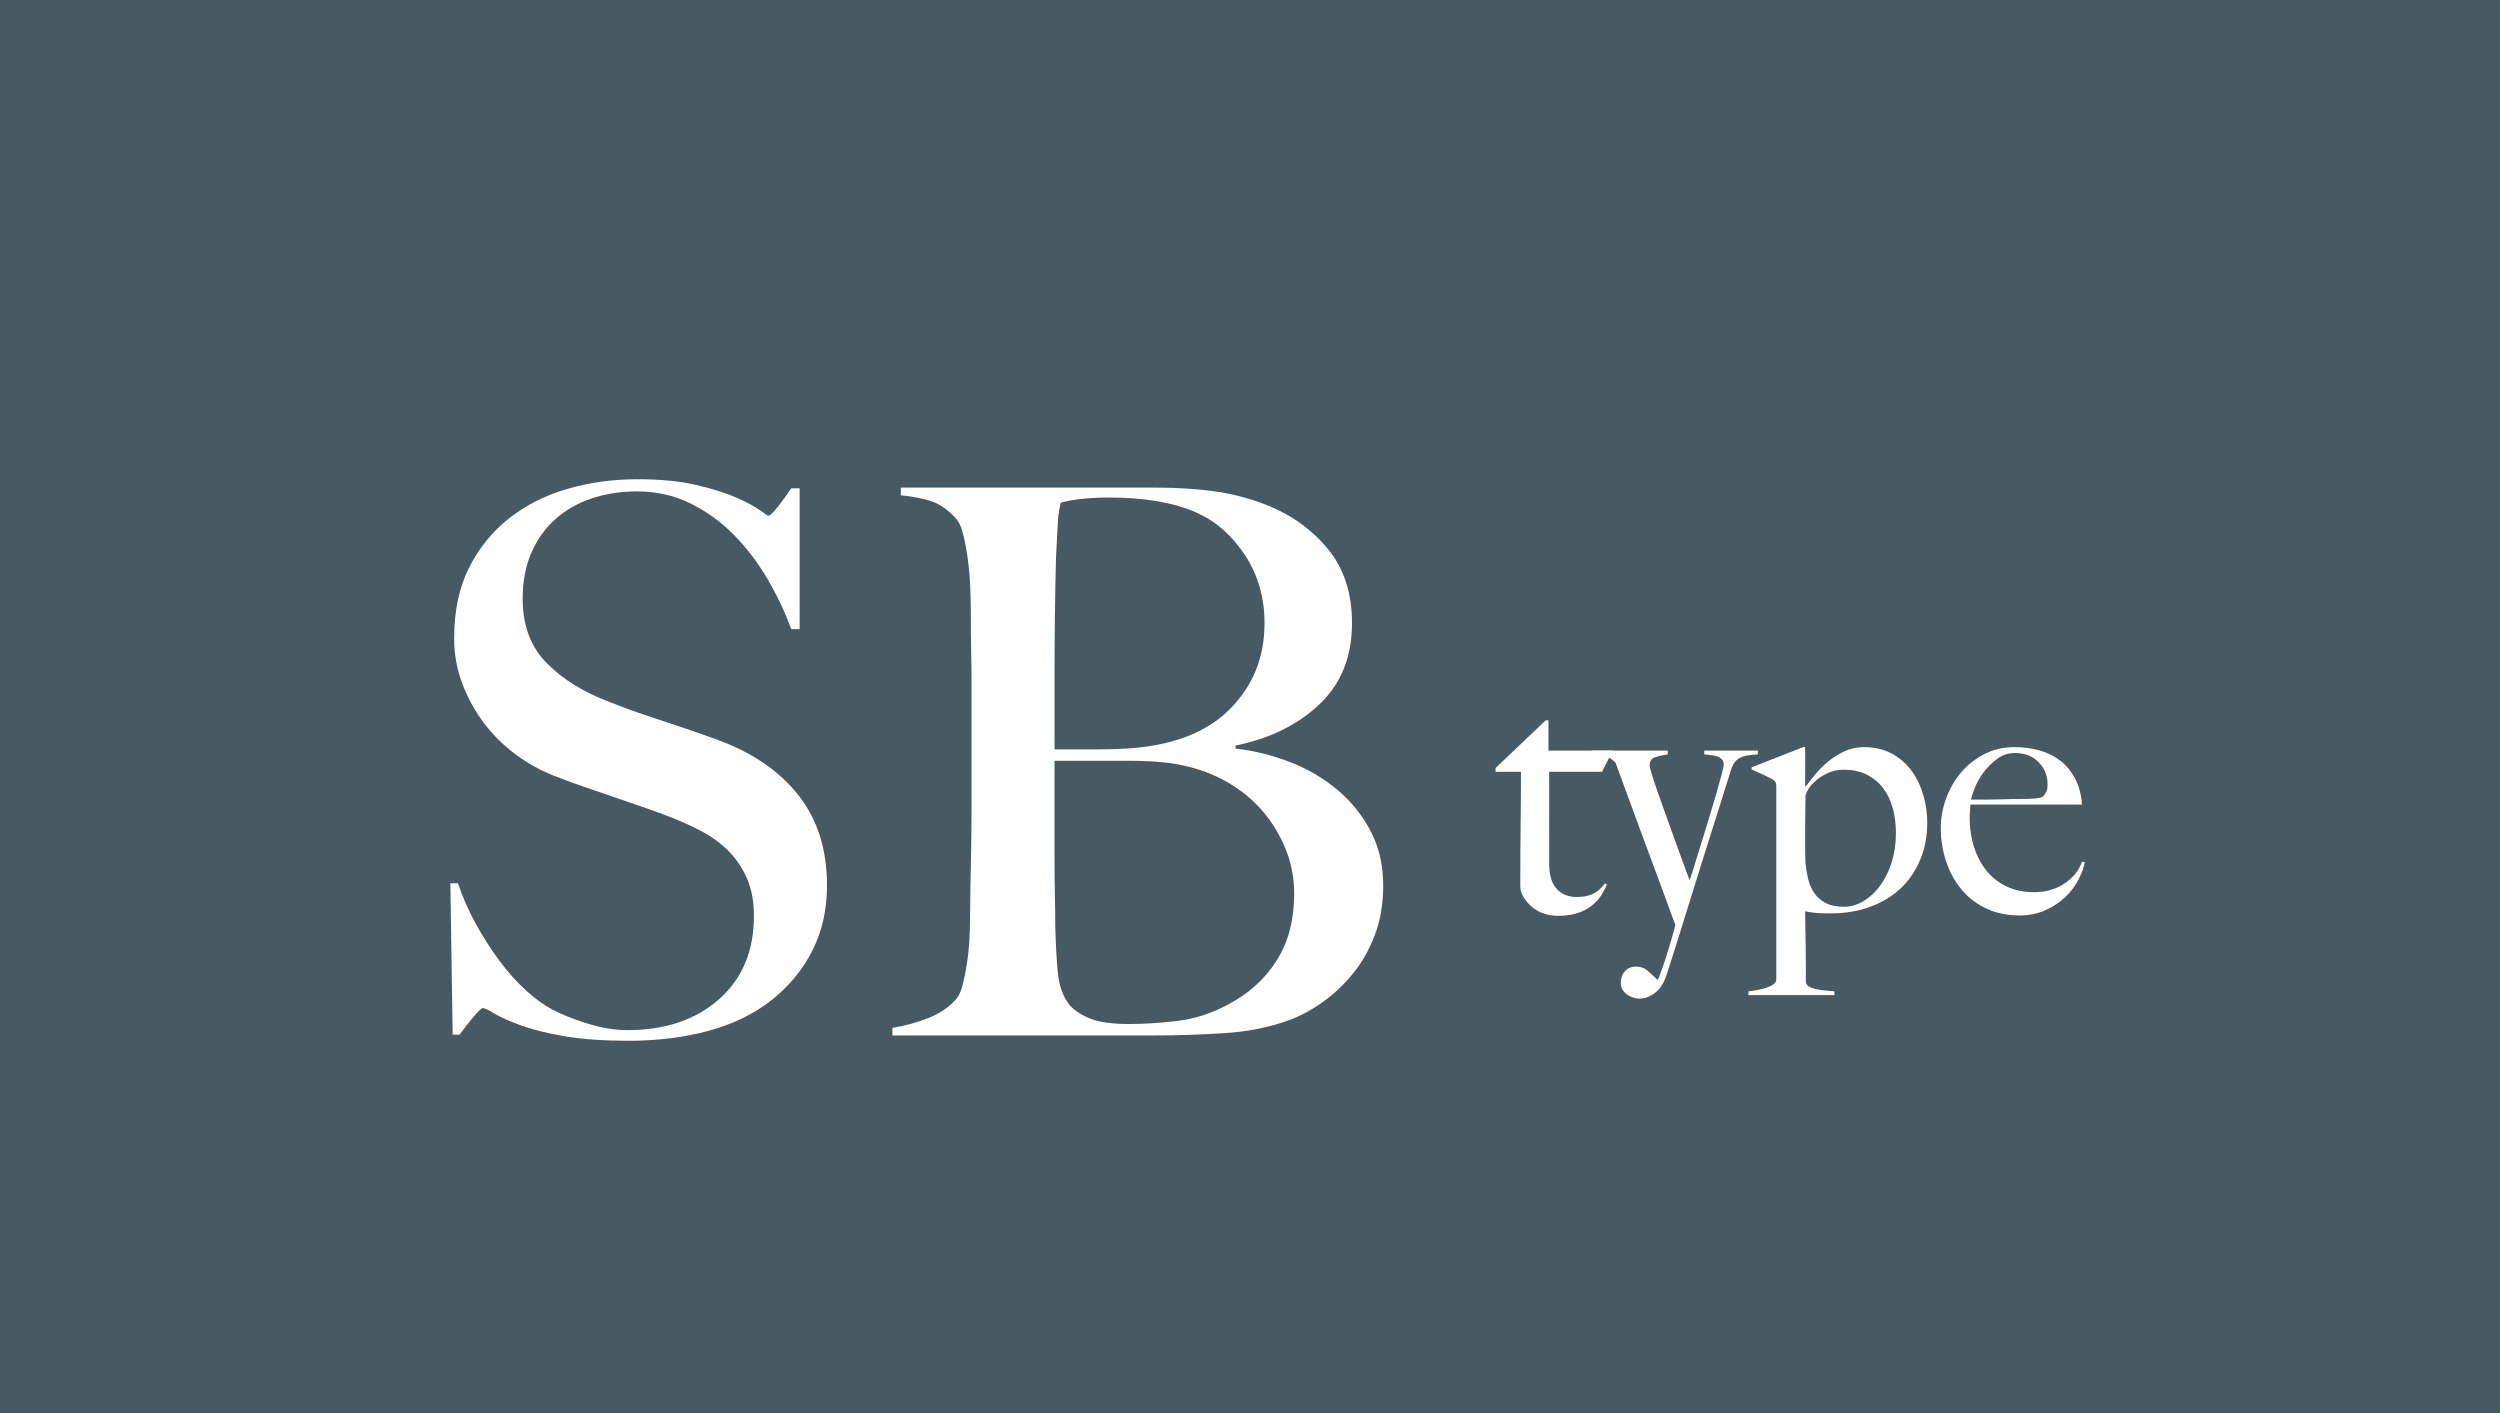 <?xml version="1.0" encoding="UTF-8"?><svg id="_レイヤー_2" xmlns="http://www.w3.org/2000/svg" width="230" height="130" viewBox="0 0 230 130"><g id="contents"><rect width="230" height="130" fill="#475a63"/><path d="M74.72,87.492c-.91,1.773-2.17,3.29-3.78,4.55s-3.535,2.194-5.775,2.8c-2.239.606-4.689.91-7.35.91-2.287,0-4.247-.14-5.88-.42-1.634-.28-2.987-.618-4.061-1.015s-1.879-.759-2.415-1.085-.875-.49-1.015-.49-.444.28-.91.84c-.467.561-.887,1.097-1.26,1.61h-.63l-.21-13.931h.7c.42,1.261.956,2.485,1.609,3.676.653,1.189,1.365,2.31,2.136,3.359.77,1.05,1.586,1.973,2.449,2.766.863.794,1.691,1.399,2.485,1.819.793.42,1.843.84,3.15,1.261,1.306.42,2.565.63,3.779.63,3.453,0,6.253-.945,8.4-2.835,2.146-1.891,3.22-4.445,3.22-7.665,0-1.307-.21-2.45-.63-3.431-.42-.979-.992-1.831-1.715-2.555-.725-.723-1.575-1.341-2.555-1.855-.98-.513-2.03-.979-3.15-1.399s-2.1-.771-2.94-1.05c-.84-.28-1.622-.549-2.345-.806-.724-.256-1.47-.513-2.24-.77-.77-.256-1.691-.595-2.765-1.015-1.214-.467-2.38-1.108-3.5-1.926-1.12-.815-2.1-1.772-2.94-2.87-.84-1.096-1.517-2.31-2.029-3.64-.515-1.33-.771-2.741-.771-4.235,0-2.52.46-4.689,1.381-6.51.92-1.819,2.156-3.336,3.71-4.55,1.553-1.213,3.345-2.111,5.374-2.695,2.03-.583,4.165-.875,6.405-.875,2.101,0,3.896.176,5.39.525s2.719.734,3.676,1.155c.956.42,1.68.805,2.17,1.154.49.351.758.525.805.525.14,0,.431-.28.875-.84.443-.561.851-1.12,1.225-1.681h.771v12.95h-.771c-.56-1.54-1.283-3.067-2.17-4.585-.887-1.516-1.914-2.87-3.08-4.06-1.167-1.19-2.496-2.158-3.989-2.905-1.494-.746-3.15-1.12-4.971-1.12-1.446,0-2.812.21-4.095.63-1.284.42-2.404,1.051-3.359,1.891-.957.84-1.704,1.879-2.24,3.114-.537,1.237-.806,2.649-.806,4.235,0,2.475.745,4.457,2.235,5.95,1.489,1.494,3.421,2.684,5.795,3.569.93.375,1.803.7,2.618.98.814.28,1.617.549,2.409.805.791.258,1.594.525,2.408.806.815.279,1.665.584,2.55.909,3.165,1.168,5.621,2.859,7.366,5.075,1.746,2.218,2.618,4.982,2.618,8.295,0,2.24-.454,4.247-1.364,6.021Z" fill="#fff"/><path d="M126.484,86.022c-.515,1.354-1.19,2.544-2.03,3.569-.84,1.027-1.774,1.902-2.8,2.625-1.027.725-2.055,1.272-3.08,1.646-1.774.653-3.757,1.05-5.95,1.189-2.194.141-4.317.21-6.37.21h-24.149v-.699c1.165-.187,2.274-.49,3.324-.91,1.051-.42,1.901-1.003,2.556-1.75.232-.28.42-.688.56-1.226.14-.536.268-1.154.385-1.854.116-.7.198-1.436.245-2.205.046-.771.07-1.528.07-2.275,0-.652.011-1.54.035-2.66.022-1.119.046-2.345.069-3.675s.035-2.694.035-4.095v-10.85c0-1.026-.012-2.076-.035-3.15-.023-1.073-.034-2.311-.034-3.71,0-.84-.024-1.691-.07-2.555-.047-.863-.129-1.691-.245-2.485-.117-.793-.257-1.505-.42-2.135-.164-.63-.385-1.085-.665-1.365-.7-.746-1.4-1.248-2.1-1.505-.7-.256-1.681-.455-2.94-.595v-.7h23.59c1.773,0,3.465.104,5.075.314s3.161.596,4.655,1.155c2.38.887,4.34,2.24,5.88,4.061,1.54,1.819,2.31,4.13,2.31,6.93,0,3.08-.992,5.564-2.975,7.455-1.984,1.89-4.562,3.162-7.735,3.814v.28c1.681.187,3.336.595,4.97,1.225s3.092,1.482,4.375,2.556c1.283,1.074,2.311,2.345,3.08,3.814.771,1.471,1.155,3.14,1.155,5.005,0,1.681-.257,3.197-.77,4.551ZM114.549,51.091c-1.189-1.819-2.672-3.126-4.444-3.92-2.101-.933-4.784-1.399-8.051-1.399-.979,0-1.867.047-2.66.14-.794.094-1.399.21-1.819.35-.047.28-.095.537-.141.771-.047.233-.082.524-.104.875-.024.35-.047.782-.07,1.295-.023.514-.059,1.19-.104,2.03-.047,1.634-.082,3.43-.105,5.39s-.035,3.827-.035,5.6v6.721h3.92c1.073,0,1.937-.023,2.591-.07,4.199-.233,7.385-1.423,9.555-3.57,2.17-2.146,3.255-4.806,3.255-7.979,0-2.333-.595-4.41-1.785-6.23ZM118.399,78.426c-.444-1.189-1.051-2.286-1.82-3.29-.771-1.003-1.68-1.865-2.73-2.59-1.05-.723-2.205-1.295-3.465-1.715-1.026-.326-2.042-.548-3.045-.665-1.004-.116-2.182-.175-3.535-.175h-6.79v8.75c0,1.307.012,2.509.035,3.604.023,1.098.035,2.042.035,2.835.046,1.774.128,3.232.245,4.375.116,1.145.455,2.09,1.015,2.836.42.514,1.05.944,1.891,1.295.84.35,2.053.524,3.64.524,1.353,0,2.823-.093,4.41-.28,1.586-.186,3.126-.676,4.62-1.47,1.96-1.025,3.476-2.391,4.55-4.095,1.073-1.703,1.61-3.745,1.61-6.125,0-1.354-.223-2.625-.665-3.815Z" fill="#fff"/><path d="M147.386,71.007h-4.863v8.416c0,1.088.234,1.877.703,2.367.47.491,1.077.736,1.824.736.619,0,1.131-.102,1.536-.304s.757-.517,1.056-.944l.192.096c-.128.32-.304.656-.528,1.008-.224.353-.522.672-.896.961-.374.287-.812.512-1.312.672s-1.093.24-1.775.24c-.448,0-.878-.069-1.29-.209-.411-.139-.775-.34-1.091-.607-.316-.267-.575-.564-.775-.896-.2-.33-.3-.666-.3-1.008,0-2.005.011-3.908.032-5.712.021-1.802.031-3.407.031-4.815h-2.336v-.353l4.611-4.384h.253v2.783h5.92l-.992,1.953Z" fill="#fff"/><path d="M160.97,69.47c-.245.021-.48.076-.704.16-.224.086-.422.22-.592.4-.171.182-.31.443-.416.784-.107.341-.277.886-.512,1.632-.235.747-.513,1.627-.832,2.641-.32,1.014-.673,2.127-1.057,3.344-.384,1.216-.773,2.464-1.168,3.744-.395,1.279-.789,2.549-1.184,3.808-.396,1.259-.773,2.453-1.136,3.584-.257.811-.619,1.397-1.089,1.761-.469.361-.949.543-1.439.543-.427,0-.821-.135-1.185-.404-.362-.27-.544-.621-.544-1.051s.128-.788.385-1.068c.256-.28.597-.42,1.023-.42s.784.129,1.072.389c.288.258.581.527.88.809h.064c.234-.576.442-1.146.624-1.711.181-.564.341-1.076.479-1.535.139-.458.251-.848.336-1.166.085-.32.139-.533.16-.641-.043-.085-.16-.389-.352-.91-.192-.521-.438-1.193-.736-2.014s-.641-1.743-1.024-2.766c-.384-1.023-.773-2.073-1.168-3.15-.395-1.076-.784-2.137-1.168-3.181s-.735-2.003-1.056-2.878c-.192-.213-.422-.383-.688-.511s-.762-.214-1.487-.257v-.352h6.976v.353c-.448.063-.838.149-1.168.257-.331.106-.496.362-.496.768,0,.107.064.367.192.783s.298.934.512,1.553c.213.619.453,1.296.72,2.031.267.736.533,1.479.801,2.225.266.747.527,1.467.783,2.16s.48,1.296.672,1.808c.064-.171.182-.532.353-1.088.17-.554.373-1.21.607-1.968.235-.758.48-1.553.736-2.385s.49-1.615.704-2.352c.213-.736.389-1.365.528-1.888.139-.522.208-.849.208-.976,0-.192-.054-.348-.16-.465-.107-.117-.251-.207-.432-.271-.182-.064-.38-.107-.593-.129-.213-.021-.416-.042-.607-.063v-.353h4.928v.353c-.256.021-.507.043-.752.063Z" fill="#fff"/><path d="M176.683,79.039c-.416,1.024-1.006,1.904-1.771,2.641s-1.701,1.312-2.809,1.728c-1.105.416-2.35.624-3.732.624-.383,0-.76-.01-1.133-.031-.371-.021-.76-.075-1.164-.16,0,.299.004.735.016,1.312.01.576.021,1.185.031,1.824.012.64.018,1.269.018,1.888v1.504c.041.192.16.336.352.432.191.097.42.171.688.225.268.053.545.09.832.111.289.021.539.043.752.064v.352h-7.903v-.352c.213-.021.469-.059.768-.111.299-.055.581-.123.849-.209.266-.085.49-.191.672-.319.181-.128.271-.278.271-.448v-17.729c0-.17-.016-.298-.048-.383-.032-.086-.123-.182-.271-.289-.192-.105-.502-.261-.929-.463-.427-.203-.768-.357-1.023-.465v-.191l4.736-1.856h.191v3.584l.031.063c.299-.404.627-.82.99-1.248.361-.426.766-.815,1.211-1.168.447-.352.932-.645,1.453-.879s1.09-.353,1.707-.353c1,0,1.865.203,2.6.608s1.34.938,1.82,1.6c.479.662.834,1.408,1.068,2.24s.352,1.675.352,2.527c0,1.195-.209,2.305-.623,3.328ZM174.138,74.367c-.191-.703-.484-1.316-.877-1.84-.393-.522-.893-.938-1.498-1.248-.605-.309-1.312-.464-2.119-.464-.553,0-1.047.102-1.482.304-.436.203-.809.438-1.115.704-.309.267-.543.539-.701.816-.16.277-.24.479-.24.608,0,.426-.006.879-.016,1.359-.012.48-.016.901-.016,1.264v2.049c0,.49.01.98.031,1.472.043.448.117.911.223,1.392.107.48.287.918.543,1.312.254.395.605.715,1.053.959.445.246,1.02.369,1.721.369.615,0,1.211-.171,1.785-.512.572-.342,1.084-.811,1.529-1.408.447-.598.803-1.312,1.068-2.145s.398-1.738.398-2.72c0-.811-.096-1.568-.287-2.272Z" fill="#fff"/><path d="M191.225,80.912c-.299.586-.704,1.125-1.216,1.615-.513.491-1.126.896-1.841,1.216-.715.32-1.509.48-2.384.48-1.088,0-2.08-.202-2.976-.608-.896-.404-1.659-.976-2.288-1.712-.63-.735-1.115-1.601-1.456-2.592-.342-.992-.512-2.042-.512-3.152,0-.896.159-1.786.479-2.672.32-.885.773-1.68,1.36-2.384.586-.704,1.301-1.274,2.144-1.712.843-.437,1.776-.656,2.8-.656.832,0,1.616.106,2.353.319.736.215,1.376.539,1.92.977s.986.987,1.328,1.648c.341.661.544,1.439.607,2.336h-10.271c0,.171-.011.367-.032.592s-.032.453-.032.688c0,.896.128,1.756.385,2.576.256.822.629,1.547,1.119,2.176.491.63,1.109,1.126,1.856,1.488.746.363,1.61.545,2.592.545,1.066,0,2-.272,2.8-.816.801-.545,1.328-1.211,1.584-2l.257.064c-.086.469-.278.996-.576,1.584ZM187.56,70.126c-.544-.564-1.275-.848-2.192-.848-.598,0-1.136.176-1.616.528-.479.352-.896.763-1.248,1.231-.352.47-.624.944-.815,1.424-.192.48-.31.849-.353,1.104h1.312c.384,0,.763-.005,1.136-.017.373-.01.763-.021,1.168-.031s.854-.016,1.344-.016c.32,0,.619-.012.896-.033.277-.021.522-.074.736-.159.148-.171.261-.331.336-.479.074-.149.111-.373.111-.673,0-.788-.271-1.466-.815-2.032Z" fill="#fff"/></g></svg>